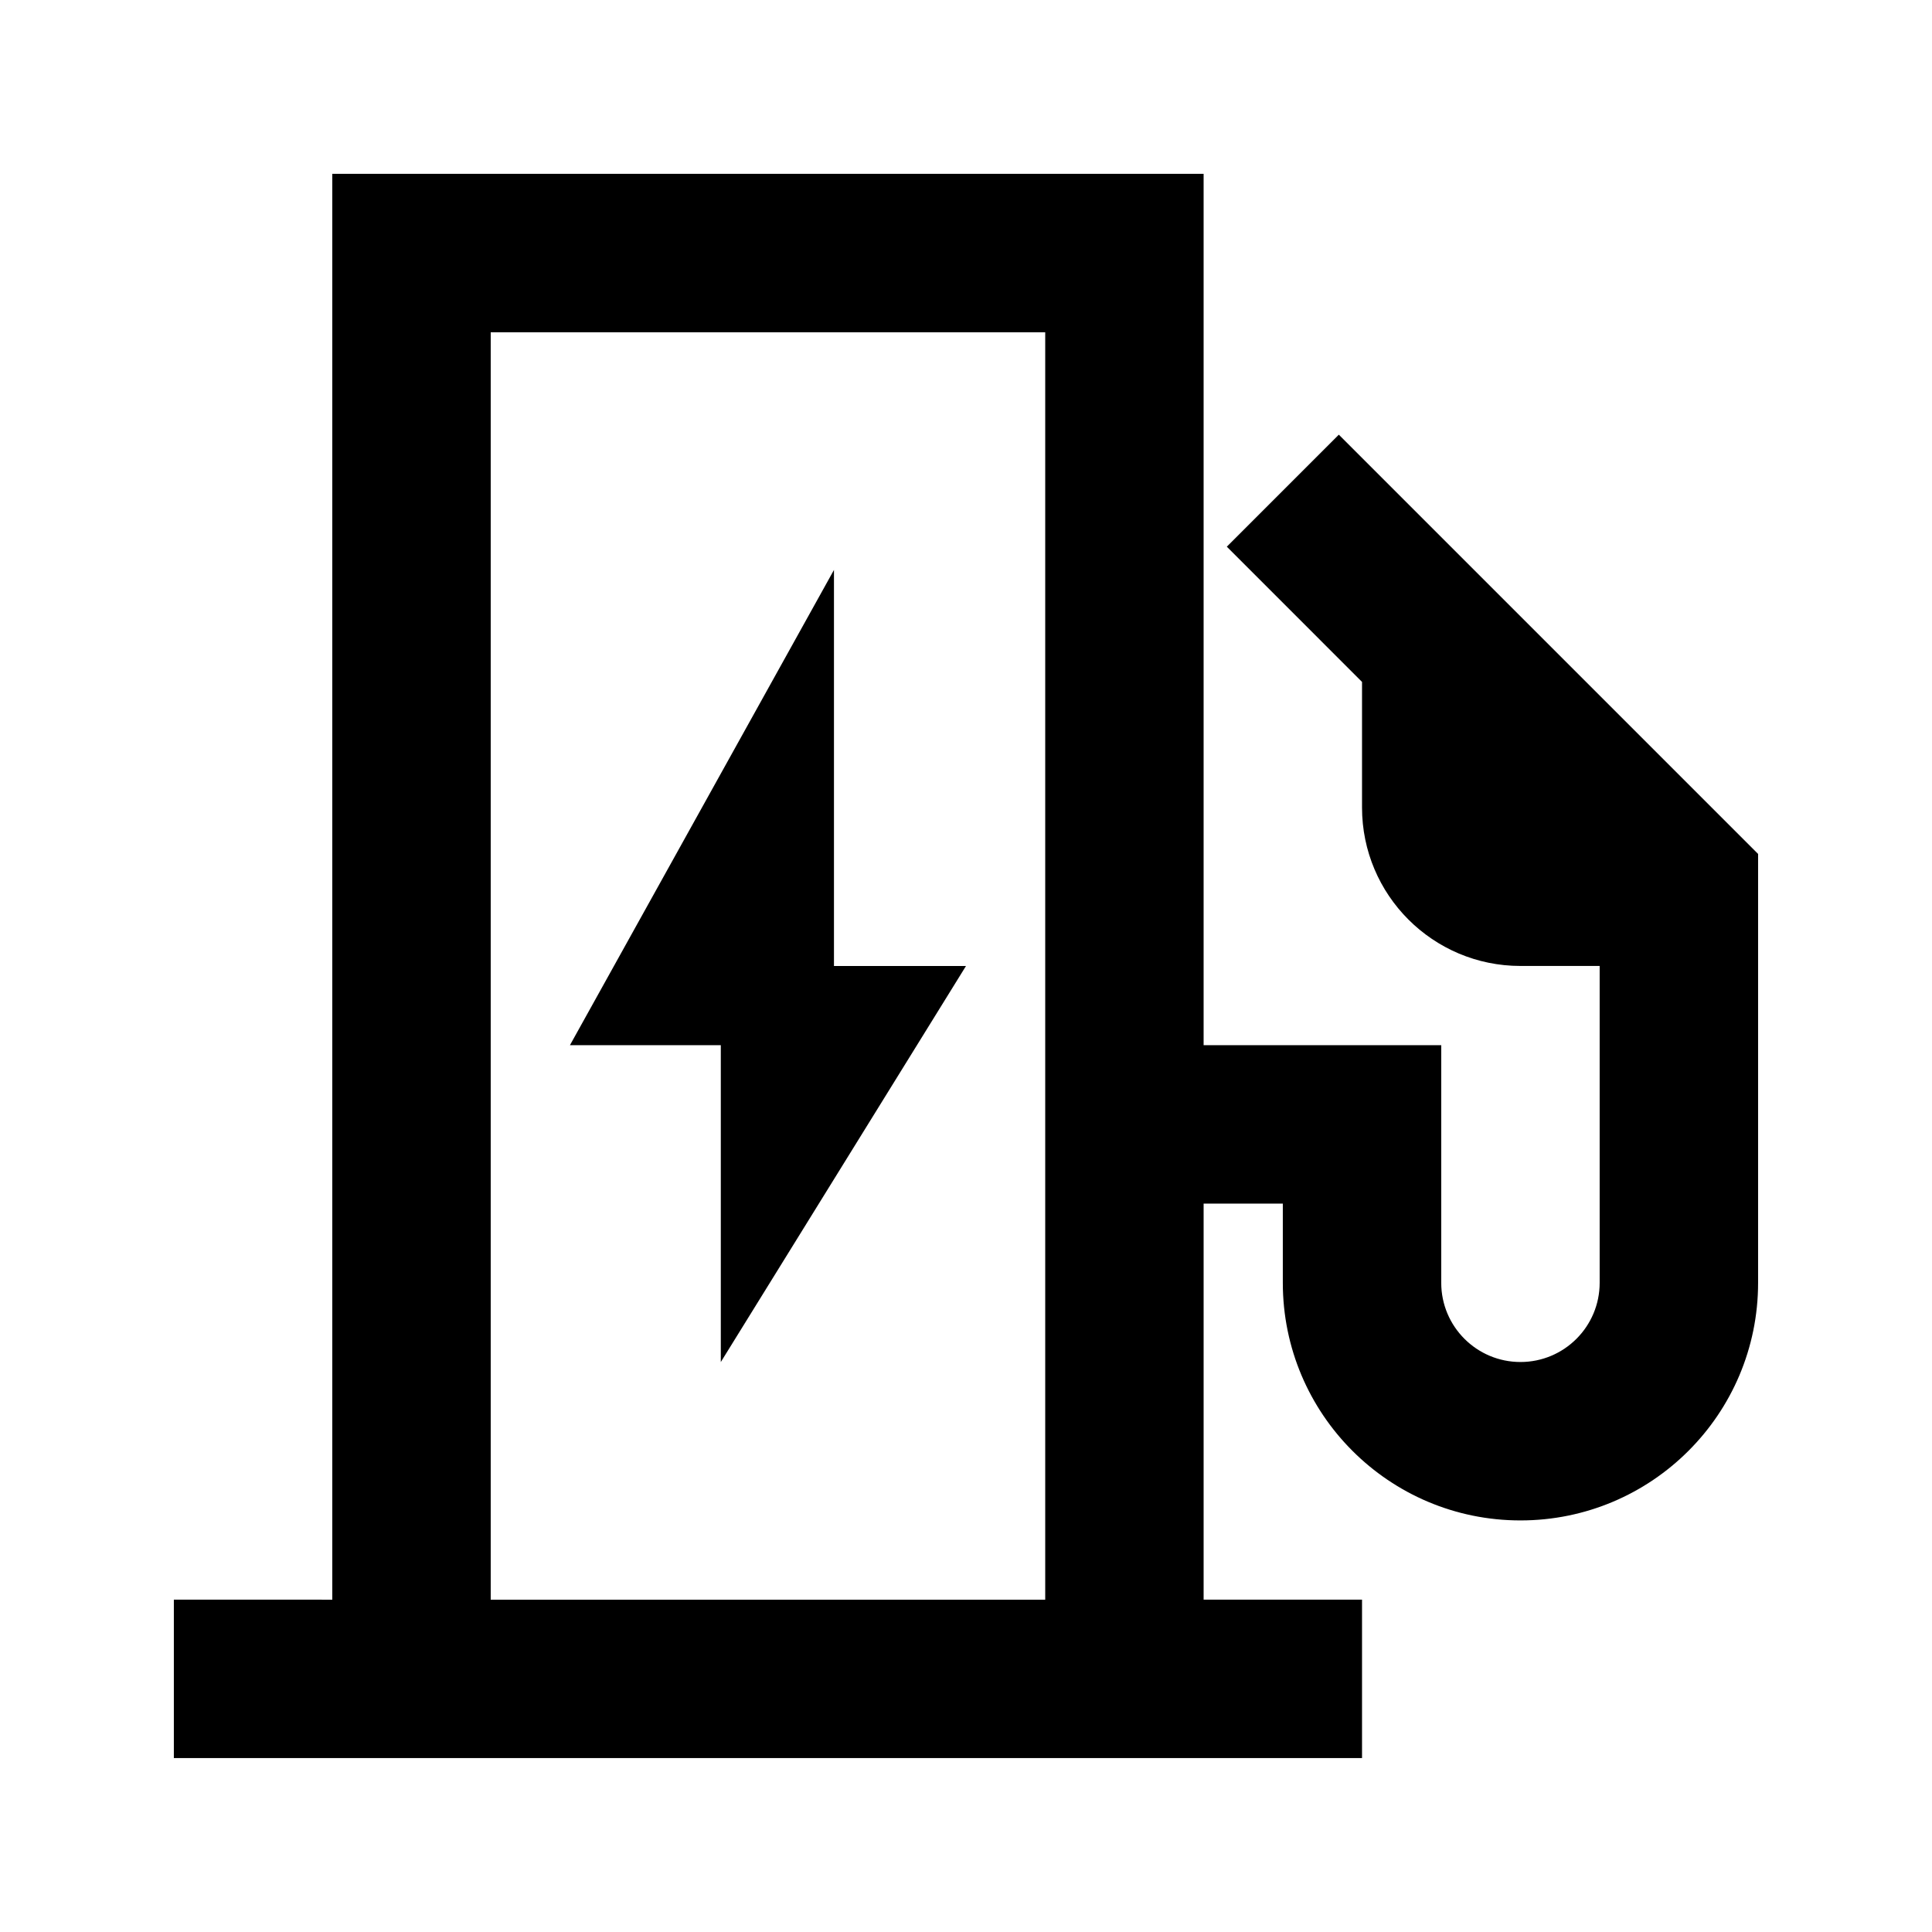 <?xml version="1.0" encoding="UTF-8"?>
<!-- Uploaded to: ICON Repo, www.iconrepo.com, Generator: ICON Repo Mixer Tools -->
<svg fill="#000000" width="800px" height="800px" version="1.1" viewBox="144 144 512 512" xmlns="http://www.w3.org/2000/svg">
 <g>
  <path d="m365.01 295.04-69.973 125.95h39.984v83.965l64.977-104.96h-34.988z"/>
  <path d="m232.06 567.93v-377.86h230.91v230.91h62.973v62.973c0 11.598 9.398 20.992 20.992 20.992s20.992-9.395 20.992-20.992v-83.965h-20.992c-23.188 0-41.984-18.797-41.984-41.984v-33.289l-35.832-35.836 29.684-29.688 111.11 111.11v113.65c0 34.785-28.191 62.977-62.977 62.977-34.781 0-62.977-28.191-62.977-62.977v-20.988h-20.988v104.96h41.98v41.984h-314.88v-41.984zm41.984-335.87h146.95v335.87h-146.95z" fill-rule="evenodd"/>
 </g>
</svg>